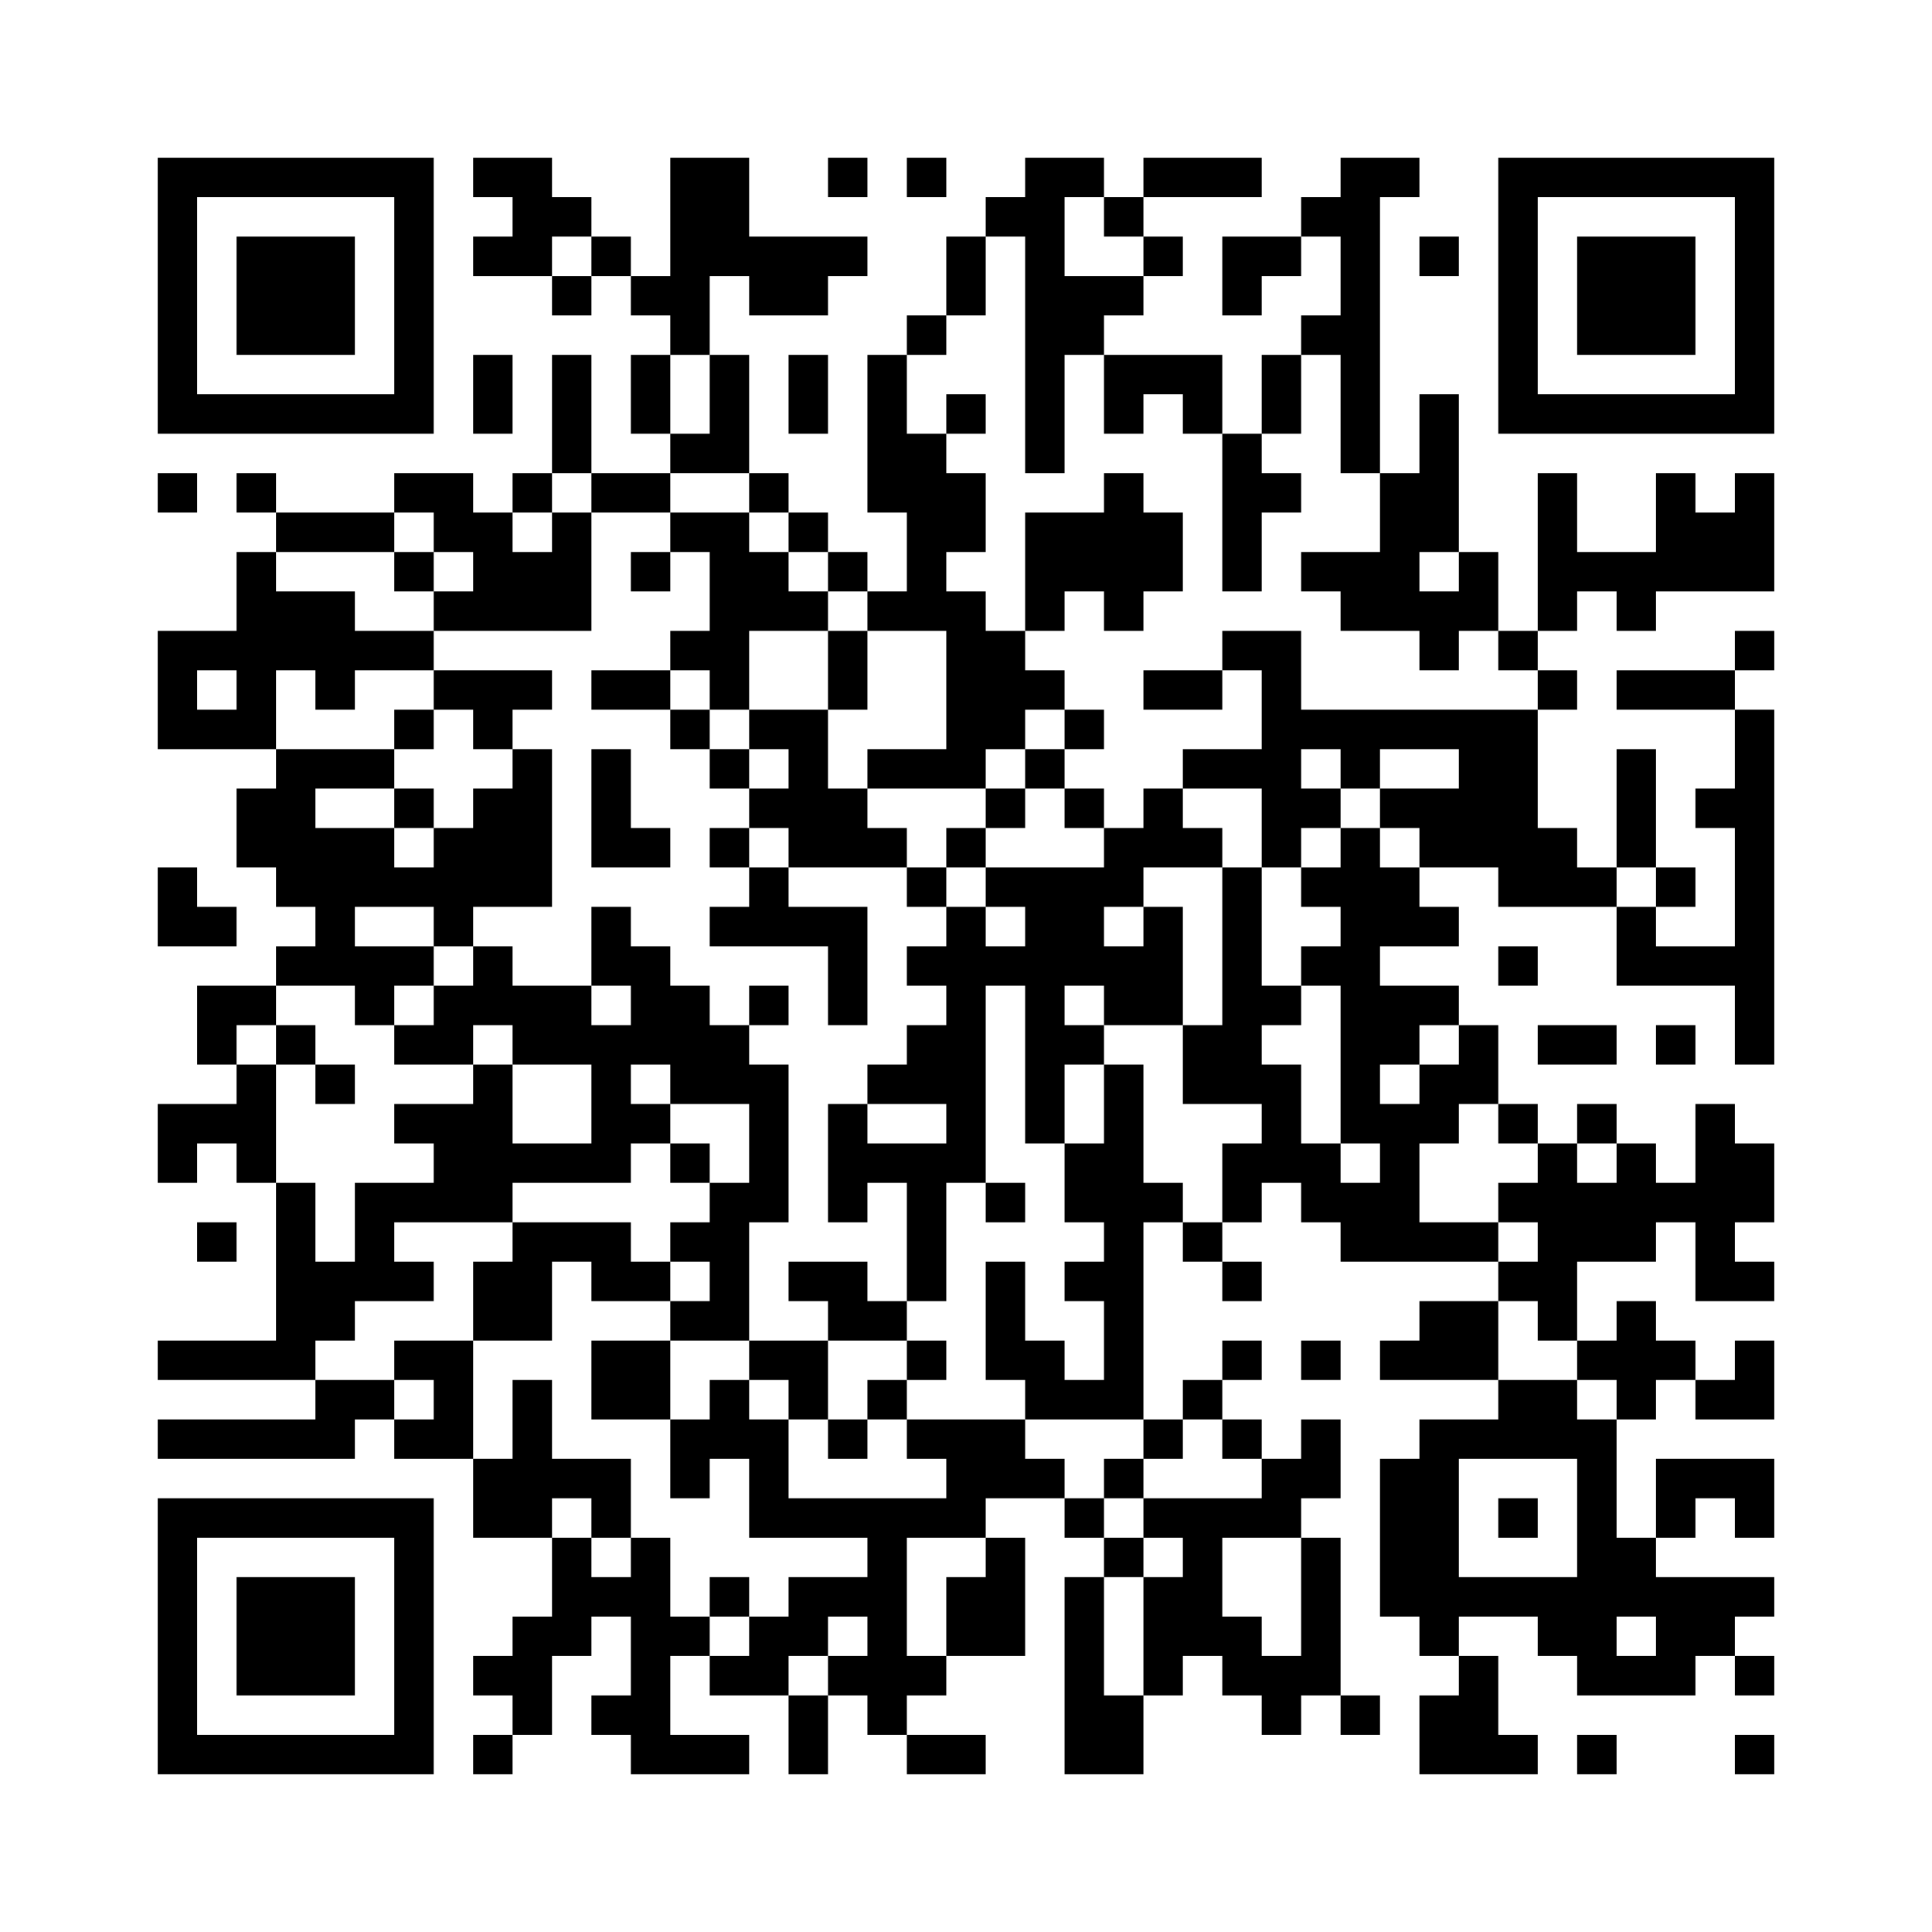 ﻿<?xml version="1.0" encoding="UTF-8"?>
<!DOCTYPE svg PUBLIC "-//W3C//DTD SVG 1.1//EN" "http://www.w3.org/Graphics/SVG/1.1/DTD/svg11.dtd">
<svg xmlns="http://www.w3.org/2000/svg" version="1.1" viewBox="0 0 49 49" stroke="none">
	<rect width="100%" height="100%" fill="#ffffff"/>
	<path d="M4,4h7v1h-7z M12,4h2v1h-2z M17,4h2v3h-2z M21,4h1v1h-1z M23,4h1v1h-1z M26,4h1v8h-1z M27,4h1v1h-1z M29,4h3v1h-3z M34,4h1v8h-1z M35,4h1v1h-1z M38,4h7v1h-7z M4,5h1v6h-1z M10,5h1v6h-1z M13,5h2v1h-2z M25,5h1v1h-1z M28,5h1v1h-1z M33,5h1v1h-1z M38,5h1v6h-1z M44,5h1v6h-1z M6,6h3v3h-3z M12,6h2v1h-2z M15,6h1v1h-1z M19,6h2v2h-2z M21,6h1v1h-1z M24,6h1v2h-1z M29,6h1v1h-1z M31,6h2v1h-2z M36,6h1v1h-1z M40,6h3v3h-3z M14,7h1v1h-1z M16,7h2v1h-2z M27,7h2v1h-2z M31,7h1v1h-1z M17,8h1v1h-1z M23,8h1v1h-1z M27,8h1v1h-1z M33,8h1v1h-1z M12,9h1v2h-1z M14,9h1v3h-1z M16,9h1v2h-1z M18,9h1v3h-1z M20,9h1v2h-1z M22,9h1v4h-1z M28,9h3v1h-3z M32,9h1v2h-1z M5,10h5v1h-5z M24,10h1v1h-1z M28,10h1v1h-1z M30,10h1v1h-1z M36,10h1v4h-1z M39,10h5v1h-5z M17,11h1v1h-1z M23,11h1v5h-1z M31,11h1v4h-1z M4,12h1v1h-1z M6,12h1v1h-1z M10,12h2v1h-2z M13,12h1v1h-1z M15,12h2v1h-2z M19,12h1v1h-1z M24,12h1v2h-1z M28,12h1v4h-1z M32,12h1v1h-1z M35,12h1v4h-1z M39,12h1v4h-1z M42,12h1v3h-1z M44,12h1v3h-1z M7,13h3v1h-3z M11,13h2v1h-2z M14,13h1v3h-1z M17,13h2v1h-2z M20,13h1v1h-1z M26,13h2v2h-2z M29,13h1v2h-1z M43,13h1v2h-1z M6,14h1v5h-1z M10,14h1v1h-1z M12,14h2v2h-2z M16,14h1v1h-1z M18,14h2v2h-2z M21,14h1v1h-1z M33,14h2v1h-2z M37,14h1v2h-1z M40,14h2v1h-2z M7,15h2v2h-2z M11,15h1v1h-1z M20,15h1v1h-1z M22,15h1v1h-1z M24,15h1v5h-1z M26,15h1v1h-1z M34,15h1v1h-1z M36,15h1v2h-1z M41,15h1v1h-1z M4,16h1v3h-1z M5,16h1v1h-1z M9,16h2v1h-2z M17,16h2v1h-2z M21,16h1v2h-1z M25,16h1v3h-1z M31,16h2v1h-2z M38,16h1v1h-1z M44,16h1v1h-1z M8,17h1v1h-1z M11,17h3v1h-3z M15,17h2v1h-2z M18,17h1v1h-1z M26,17h1v1h-1z M29,17h2v1h-2z M32,17h1v5h-1z M39,17h1v1h-1z M41,17h3v1h-3z M5,18h1v1h-1z M10,18h1v1h-1z M12,18h1v1h-1z M17,18h1v1h-1z M19,18h2v1h-2z M27,18h1v1h-1z M33,18h6v1h-6z M44,18h1v9h-1z M7,19h1v4h-1z M8,19h2v1h-2z M13,19h1v4h-1z M15,19h1v3h-1z M18,19h1v1h-1z M20,19h1v3h-1z M22,19h2v1h-2z M26,19h1v1h-1z M30,19h2v1h-2z M34,19h1v1h-1z M37,19h2v3h-2z M41,19h1v3h-1z M6,20h1v2h-1z M10,20h1v1h-1z M12,20h1v3h-1z M19,20h1v1h-1z M21,20h1v2h-1z M25,20h1v1h-1z M27,20h1v1h-1z M29,20h1v2h-1z M33,20h1v1h-1z M35,20h2v1h-2z M43,20h1v1h-1z M8,21h2v2h-2z M11,21h1v3h-1z M16,21h1v1h-1z M18,21h1v1h-1z M22,21h1v1h-1z M24,21h1v1h-1z M28,21h1v2h-1z M30,21h1v1h-1z M34,21h1v8h-1z M36,21h1v1h-1z M39,21h1v2h-1z M4,22h1v2h-1z M10,22h1v1h-1z M19,22h1v2h-1z M23,22h1v1h-1z M25,22h3v1h-3z M31,22h1v6h-1z M33,22h1v1h-1z M35,22h1v2h-1z M38,22h1v1h-1z M40,22h1v1h-1z M42,22h1v1h-1z M5,23h1v1h-1z M8,23h1v2h-1z M15,23h1v2h-1z M18,23h1v1h-1z M20,23h2v1h-2z M24,23h1v7h-1z M26,23h1v6h-1z M27,23h1v2h-1z M29,23h1v3h-1z M36,23h1v1h-1z M41,23h1v2h-1z M7,24h1v1h-1z M9,24h2v1h-2z M12,24h1v2h-1z M16,24h1v3h-1z M21,24h1v2h-1z M23,24h1v1h-1z M25,24h1v1h-1z M28,24h1v2h-1z M33,24h1v1h-1z M38,24h1v1h-1z M42,24h2v1h-2z M5,25h2v1h-2z M9,25h1v1h-1z M11,25h1v2h-1z M13,25h2v2h-2z M17,25h1v3h-1z M19,25h1v1h-1z M32,25h1v1h-1z M35,25h2v1h-2z M5,26h1v1h-1z M7,26h1v1h-1z M10,26h1v1h-1z M15,26h1v4h-1z M18,26h1v2h-1z M23,26h1v2h-1z M27,26h1v1h-1z M30,26h1v2h-1z M35,26h1v1h-1z M37,26h1v2h-1z M39,26h2v1h-2z M42,26h1v1h-1z M6,27h1v3h-1z M8,27h1v1h-1z M12,27h1v4h-1z M19,27h1v4h-1z M22,27h1v1h-1z M28,27h1v9h-1z M32,27h1v3h-1z M36,27h1v2h-1z M4,28h2v1h-2z M10,28h2v1h-2z M16,28h1v1h-1z M21,28h1v3h-1z M35,28h1v4h-1z M38,28h1v1h-1z M40,28h1v1h-1z M43,28h1v5h-1z M4,29h1v1h-1z M11,29h1v2h-1z M13,29h2v1h-2z M17,29h1v1h-1z M22,29h2v1h-2z M27,29h1v2h-1z M31,29h1v2h-1z M33,29h1v2h-1z M39,29h1v5h-1z M41,29h1v3h-1z M44,29h1v2h-1z M7,30h1v5h-1z M9,30h1v3h-1z M10,30h1v1h-1z M18,30h1v4h-1z M23,30h1v3h-1z M25,30h1v1h-1z M29,30h1v1h-1z M34,30h1v2h-1z M38,30h1v1h-1z M40,30h1v2h-1z M42,30h1v1h-1z M5,31h1v1h-1z M13,31h3v1h-3z M17,31h1v1h-1z M30,31h1v1h-1z M36,31h2v1h-2z M8,32h1v2h-1z M10,32h1v1h-1z M12,32h2v2h-2z M15,32h2v1h-2z M20,32h2v1h-2z M25,32h1v3h-1z M27,32h1v1h-1z M31,32h1v1h-1z M38,32h1v1h-1z M44,32h1v1h-1z M17,33h1v1h-1z M21,33h2v1h-2z M36,33h2v2h-2z M41,33h1v3h-1z M4,34h3v1h-3z M10,34h2v1h-2z M15,34h2v2h-2z M19,34h2v1h-2z M23,34h1v1h-1z M26,34h1v2h-1z M31,34h1v1h-1z M33,34h1v1h-1z M35,34h1v1h-1z M40,34h1v1h-1z M42,34h1v1h-1z M44,34h1v2h-1z M8,35h2v1h-2z M11,35h1v2h-1z M13,35h1v4h-1z M18,35h1v2h-1z M20,35h1v1h-1z M22,35h1v1h-1z M27,35h1v1h-1z M30,35h1v1h-1z M38,35h2v2h-2z M43,35h1v1h-1z M4,36h5v1h-5z M10,36h1v1h-1z M17,36h1v2h-1z M19,36h1v3h-1z M21,36h1v1h-1z M23,36h3v1h-3z M29,36h1v1h-1z M31,36h1v1h-1z M33,36h1v2h-1z M36,36h1v6h-1z M37,36h1v1h-1z M40,36h1v7h-1z M12,37h1v2h-1z M14,37h2v1h-2z M24,37h3v1h-3z M28,37h1v1h-1z M32,37h1v2h-1z M35,37h1v4h-1z M42,37h3v1h-3z M4,38h7v1h-7z M15,38h1v1h-1z M20,38h5v1h-5z M27,38h1v1h-1z M29,38h3v1h-3z M38,38h1v1h-1z M42,38h1v1h-1z M44,38h1v1h-1z M4,39h1v6h-1z M10,39h1v6h-1z M14,39h1v3h-1z M16,39h1v6h-1z M22,39h1v5h-1z M25,39h1v3h-1z M28,39h1v1h-1z M30,39h1v3h-1z M33,39h1v4h-1z M41,39h1v2h-1z M6,40h3v3h-3z M15,40h1v1h-1z M18,40h1v1h-1z M20,40h2v1h-2z M24,40h1v2h-1z M27,40h1v5h-1z M29,40h1v3h-1z M37,40h3v1h-3z M42,40h2v2h-2z M44,40h1v1h-1z M13,41h1v3h-1z M17,41h1v1h-1z M19,41h2v1h-2z M31,41h1v2h-1z M39,41h1v1h-1z M12,42h1v1h-1z M18,42h2v1h-2z M21,42h1v1h-1z M23,42h1v1h-1z M32,42h1v2h-1z M37,42h1v3h-1z M41,42h2v1h-2z M44,42h1v1h-1z M15,43h1v1h-1z M20,43h1v2h-1z M28,43h1v2h-1z M34,43h1v1h-1z M36,43h1v2h-1z M5,44h5v1h-5z M12,44h1v1h-1z M17,44h2v1h-2z M23,44h2v1h-2z M38,44h1v1h-1z M40,44h1v1h-1z M44,44h1v1h-1z" fill="#000000"/>
</svg>
